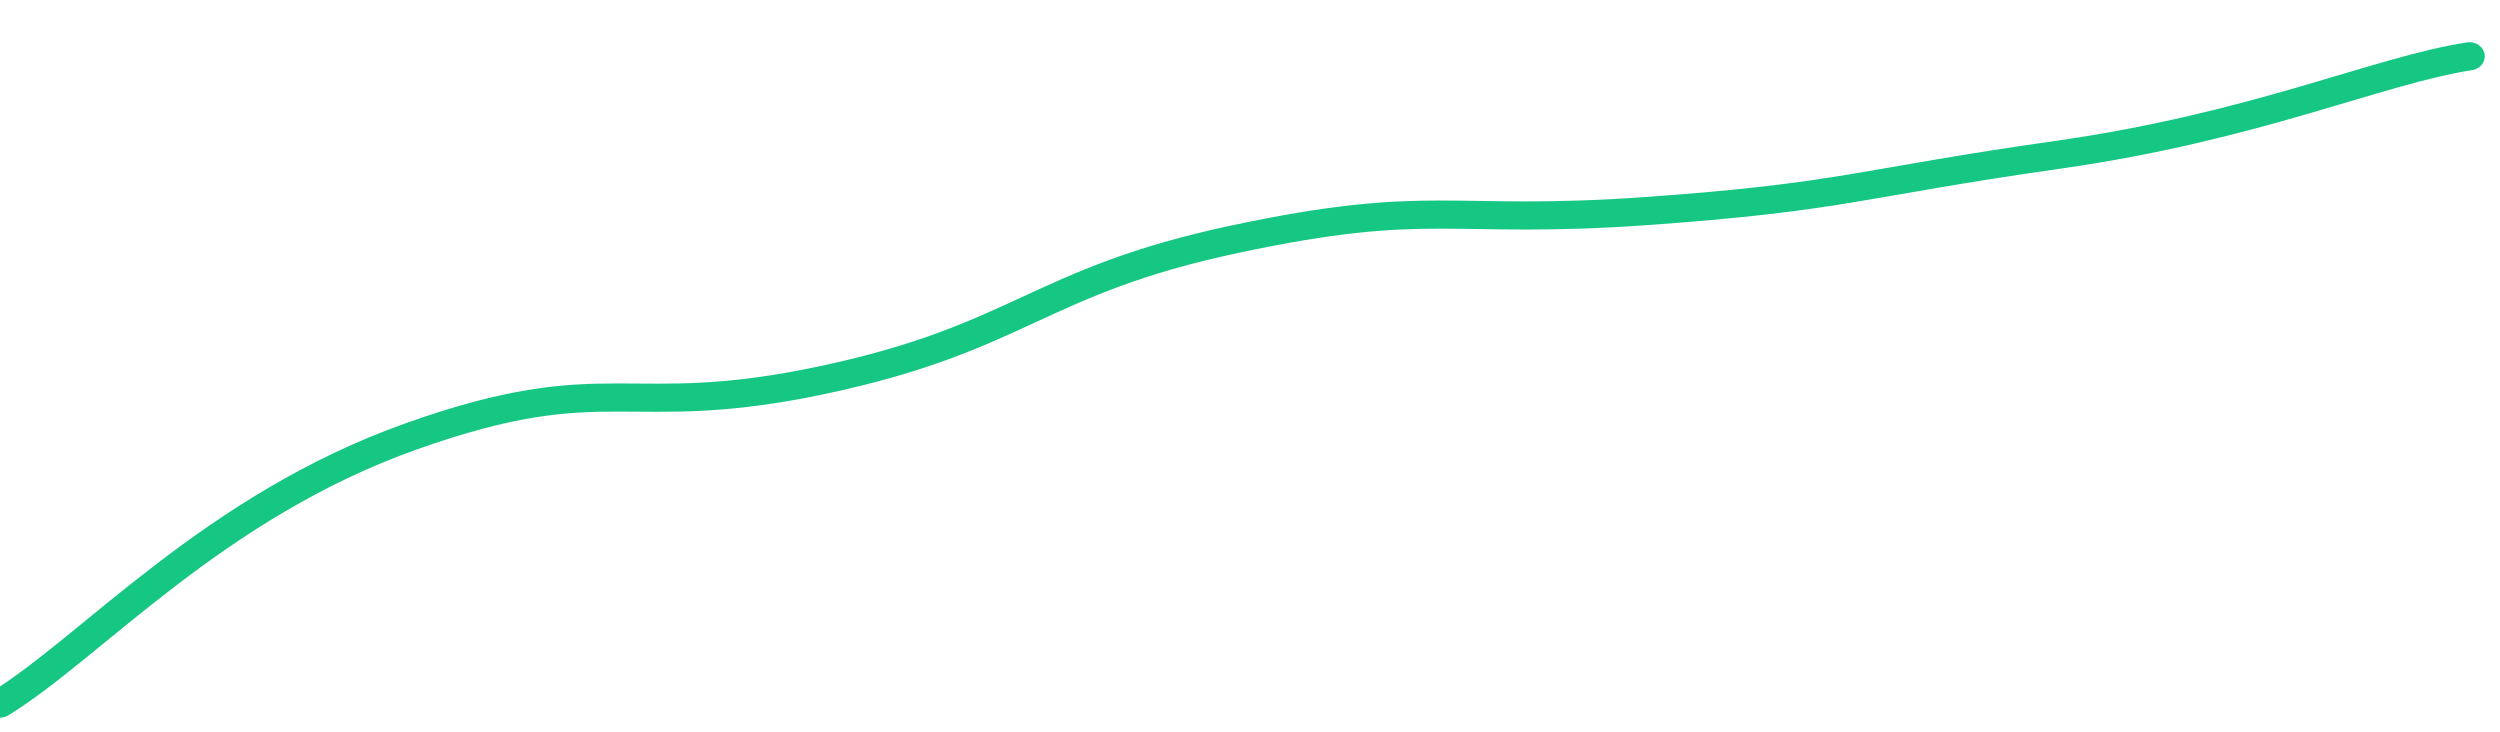 <svg height="48px" width="164px" viewBox="0 0 164 52" preserveAspectRatio="none" xmlns="http://www.w3.org/2000/svg"><path d="M 0 50 C 6 46 14 36 27 31 C 40 26 41 30 54 27 C 67 24 68 20 81 17 C 94 14 95 16 108 15 C 121 14 122 13 135 11 C 148 9 156 5 162 4" stroke-width="2" stroke="#16C784" fill="transparent" vector-effect="non-scaling-stroke" stroke-linejoin="round" stroke-linecap="round"/></svg>